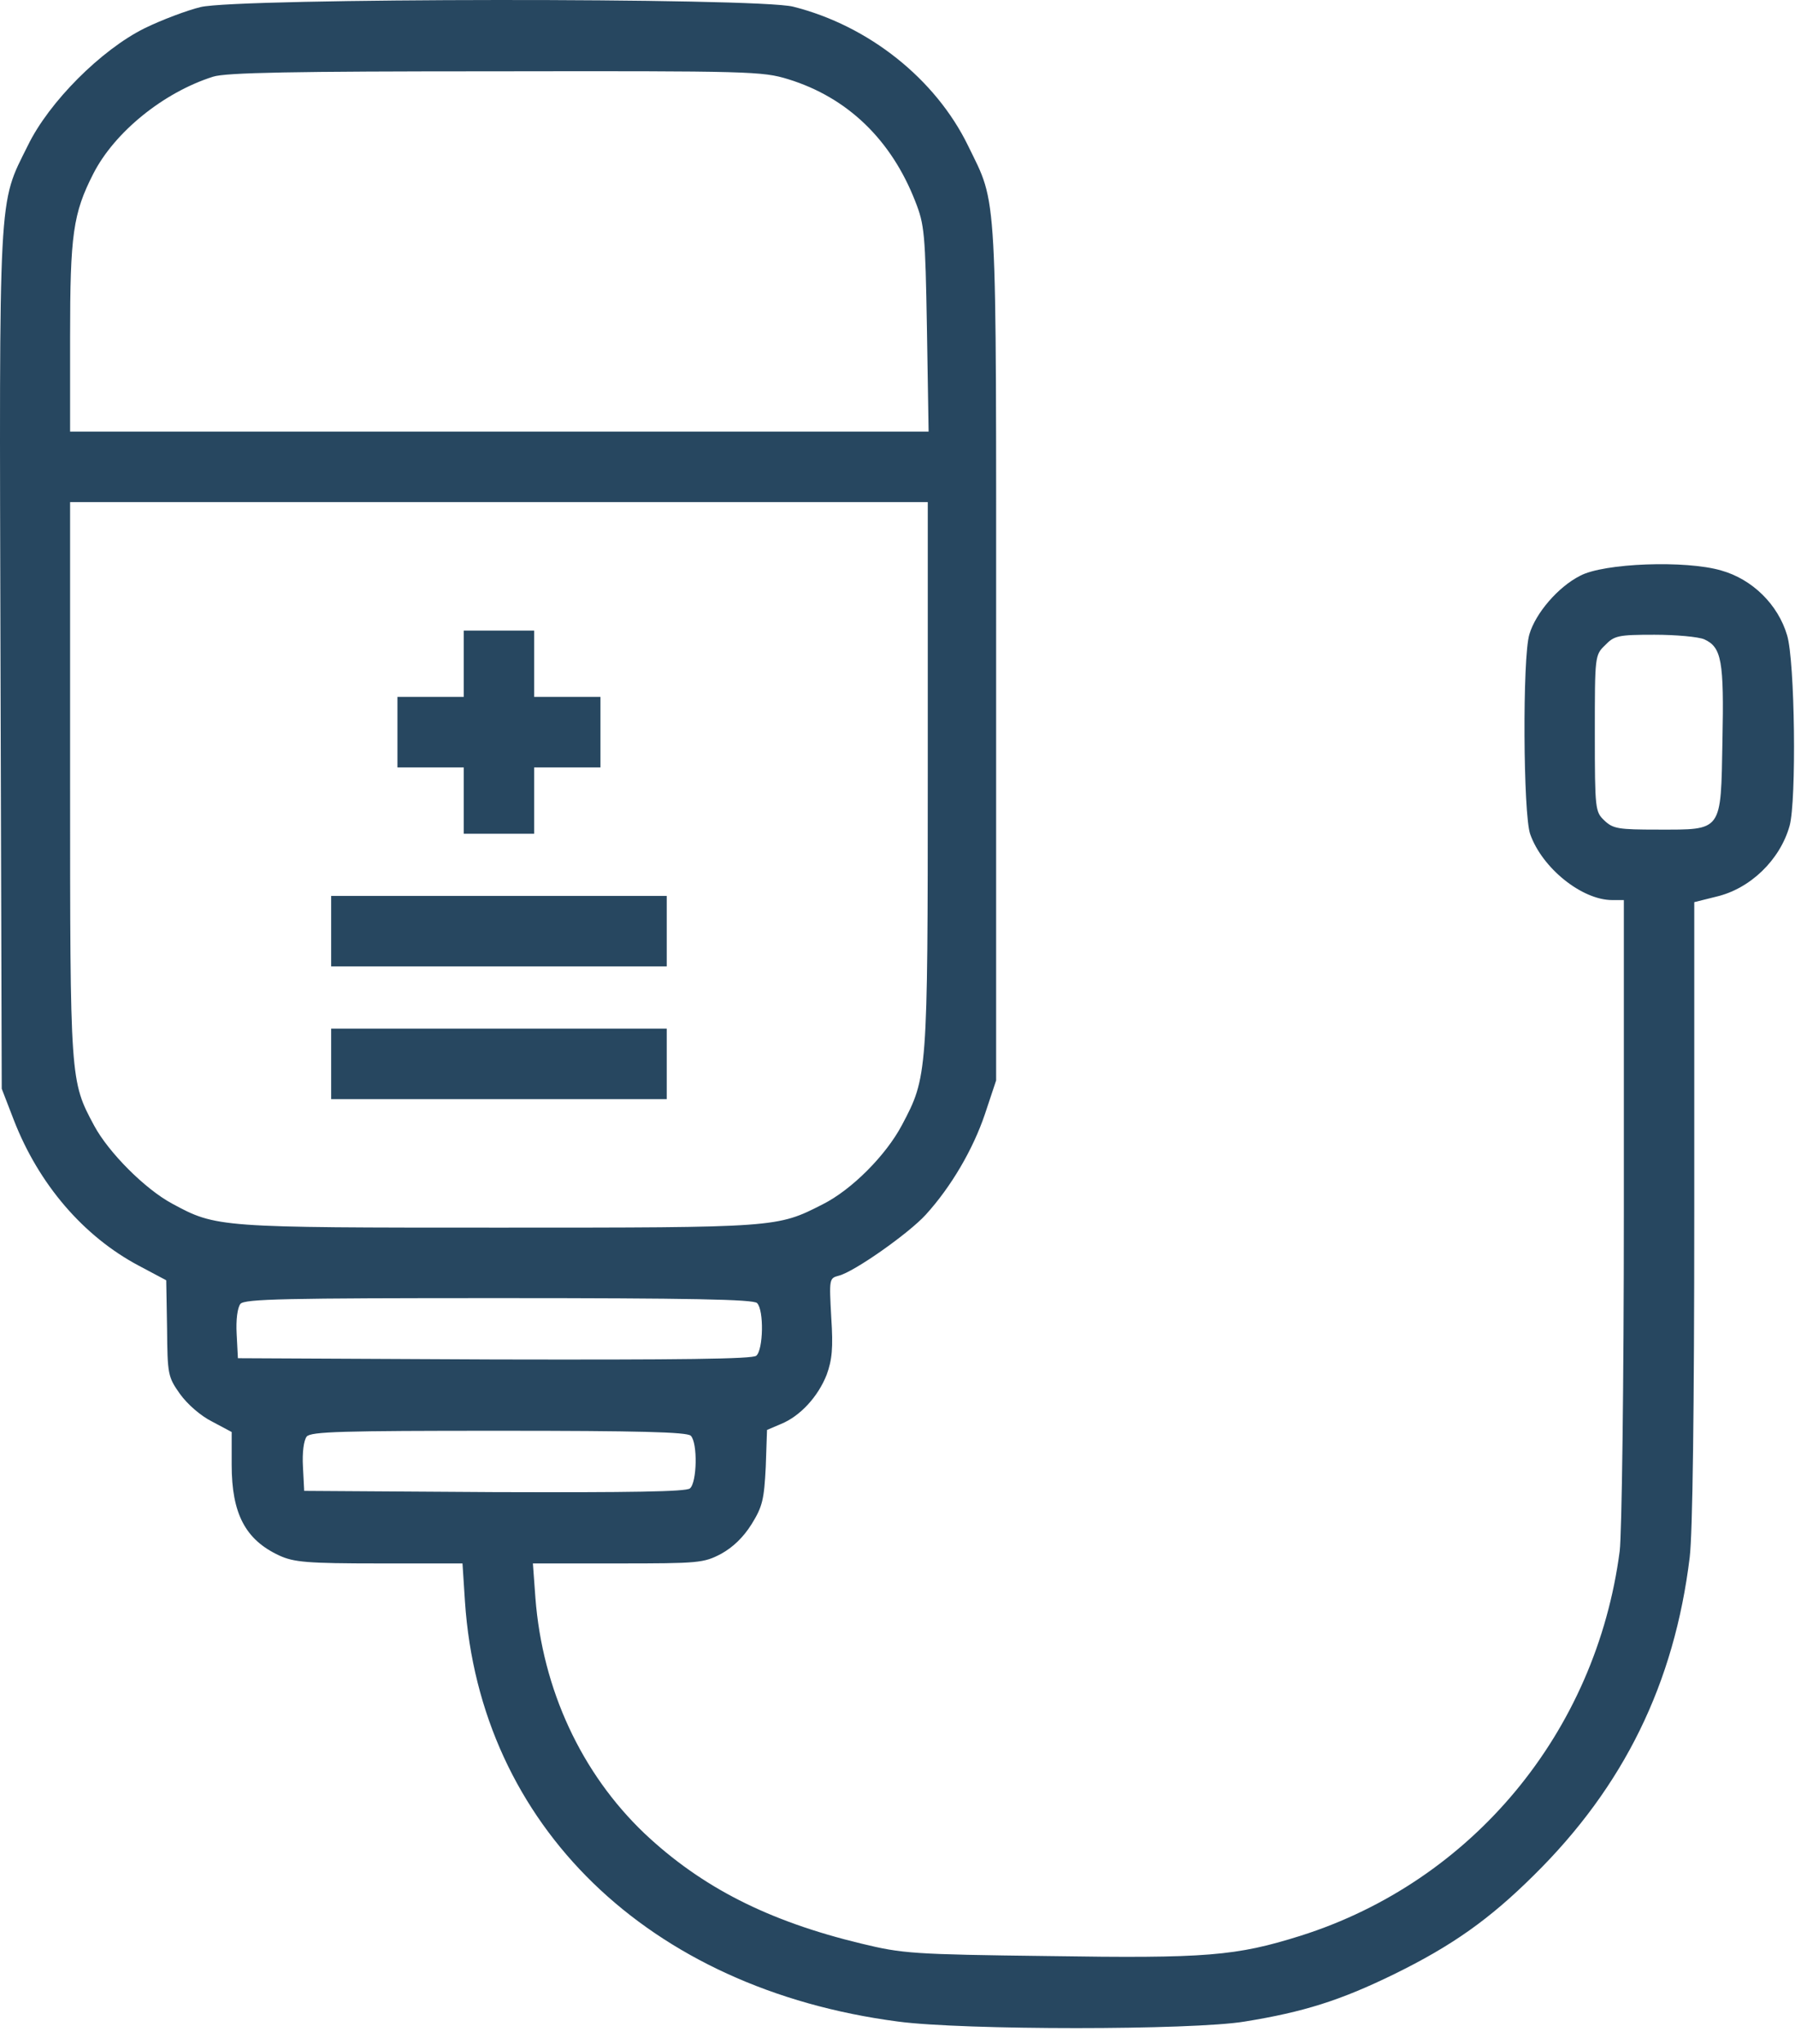 <svg width="58" height="66" viewBox="0 0 58 66" fill="none" xmlns="http://www.w3.org/2000/svg">
	<path d="M6.482 0.228C6.041 0.335 5.224 0.643 4.675 0.911C3.269 1.607 1.582 3.294 0.9 4.699C-0.064 6.641 -0.024 5.945 0.016 21.34L0.056 35.157L0.444 36.161C1.248 38.236 2.694 39.923 4.488 40.873L5.371 41.342L5.398 42.895C5.411 44.381 5.425 44.461 5.813 45.01C6.054 45.345 6.482 45.72 6.857 45.907L7.486 46.242V47.3C7.486 48.879 7.928 49.723 9.026 50.231C9.495 50.446 9.923 50.486 12.252 50.486H14.944L15.024 51.718C15.506 58.947 20.941 64.222 29.014 65.279C31.116 65.561 38.533 65.561 40.22 65.279C42.121 64.972 43.312 64.597 45.039 63.753C46.927 62.829 48.132 61.973 49.564 60.553C52.47 57.688 54.103 54.355 54.598 50.285C54.692 49.508 54.745 45.532 54.745 39.106V29.132L55.442 28.958C56.553 28.704 57.517 27.767 57.825 26.669C58.052 25.852 57.999 21.34 57.744 20.511C57.45 19.52 56.62 18.703 55.616 18.422C54.478 18.087 51.813 18.181 51.05 18.596C50.341 18.957 49.618 19.801 49.417 20.484C49.19 21.22 49.216 26.307 49.444 26.937C49.832 28.035 51.117 29.065 52.095 29.065H52.47V39.066C52.47 44.729 52.403 49.522 52.336 50.084C51.573 55.935 47.57 60.754 42.027 62.508C39.939 63.164 38.988 63.244 33.861 63.164C29.496 63.111 29.161 63.084 27.836 62.763C24.824 62.039 22.668 60.942 20.821 59.201C18.786 57.26 17.527 54.556 17.3 51.597L17.219 50.486H19.964C22.575 50.486 22.735 50.472 23.297 50.178C23.686 49.964 24.02 49.642 24.288 49.214C24.636 48.652 24.69 48.424 24.743 47.367L24.784 46.175L25.225 45.987C25.855 45.733 26.43 45.104 26.711 44.394C26.885 43.912 26.926 43.538 26.859 42.533C26.792 41.302 26.792 41.275 27.1 41.195C27.595 41.074 29.362 39.829 29.911 39.227C30.728 38.33 31.437 37.125 31.826 35.973L32.187 34.889V21.1C32.187 5.811 32.241 6.681 31.277 4.699C30.232 2.557 28.077 0.83 25.627 0.215C24.476 -0.08 7.701 -0.067 6.482 0.228ZM25.466 2.557C27.381 3.146 28.8 4.512 29.576 6.507C29.871 7.257 29.898 7.524 29.951 10.617L30.005 13.937H16.135H2.265V10.885C2.265 7.578 2.359 6.895 3.015 5.61C3.698 4.271 5.277 2.986 6.884 2.477C7.299 2.343 9.454 2.303 16.001 2.303C24.248 2.29 24.636 2.303 25.466 2.557ZM29.978 25.009C29.978 34.702 29.965 34.782 29.148 36.322C28.626 37.312 27.515 38.423 26.578 38.892C25.105 39.642 25.118 39.642 16.122 39.642C7.058 39.642 6.991 39.642 5.559 38.865C4.688 38.397 3.51 37.218 3.042 36.348C2.265 34.902 2.265 34.902 2.265 25.156V16.213H16.122H29.978V25.009ZM55.067 20.644C55.629 20.899 55.709 21.34 55.656 23.911C55.602 26.883 55.669 26.789 53.567 26.789C52.295 26.789 52.121 26.763 51.84 26.495C51.546 26.214 51.532 26.147 51.532 23.683C51.532 21.18 51.532 21.153 51.867 20.832C52.162 20.524 52.295 20.497 53.46 20.497C54.156 20.497 54.879 20.564 55.067 20.644ZM24.462 42.078C24.69 42.306 24.663 43.591 24.436 43.779C24.315 43.886 21.985 43.912 15.974 43.899L7.687 43.859L7.647 43.082C7.62 42.614 7.674 42.225 7.768 42.105C7.901 41.944 9.213 41.918 16.108 41.918C22.307 41.918 24.342 41.958 24.462 42.078ZM22.32 46.362C22.548 46.59 22.521 47.875 22.293 48.063C22.173 48.17 20.392 48.197 15.974 48.183L9.829 48.143L9.789 47.367C9.762 46.898 9.816 46.51 9.91 46.389C10.043 46.228 11.061 46.202 16.108 46.202C20.633 46.202 22.2 46.242 22.32 46.362Z" fill="#274760"/>
	<path d="M14.984 21.434V22.505H13.913H12.842V23.643V24.781H13.913H14.984V25.852V26.923H16.122H17.259V25.852V24.781H18.331H19.402V23.643V22.505H18.331H17.259V21.434V20.363H16.122H14.984V21.434Z" fill="#274760"/>
	<path d="M10.7 30.069V31.207H16.122H21.544V30.069V28.931H16.122H10.7V30.069Z" fill="#274760"/>
	<path d="M10.7 34.354V35.492H16.122H21.544V34.354V33.216H16.122H10.7V34.354Z" fill="#274760"/>
</svg>
